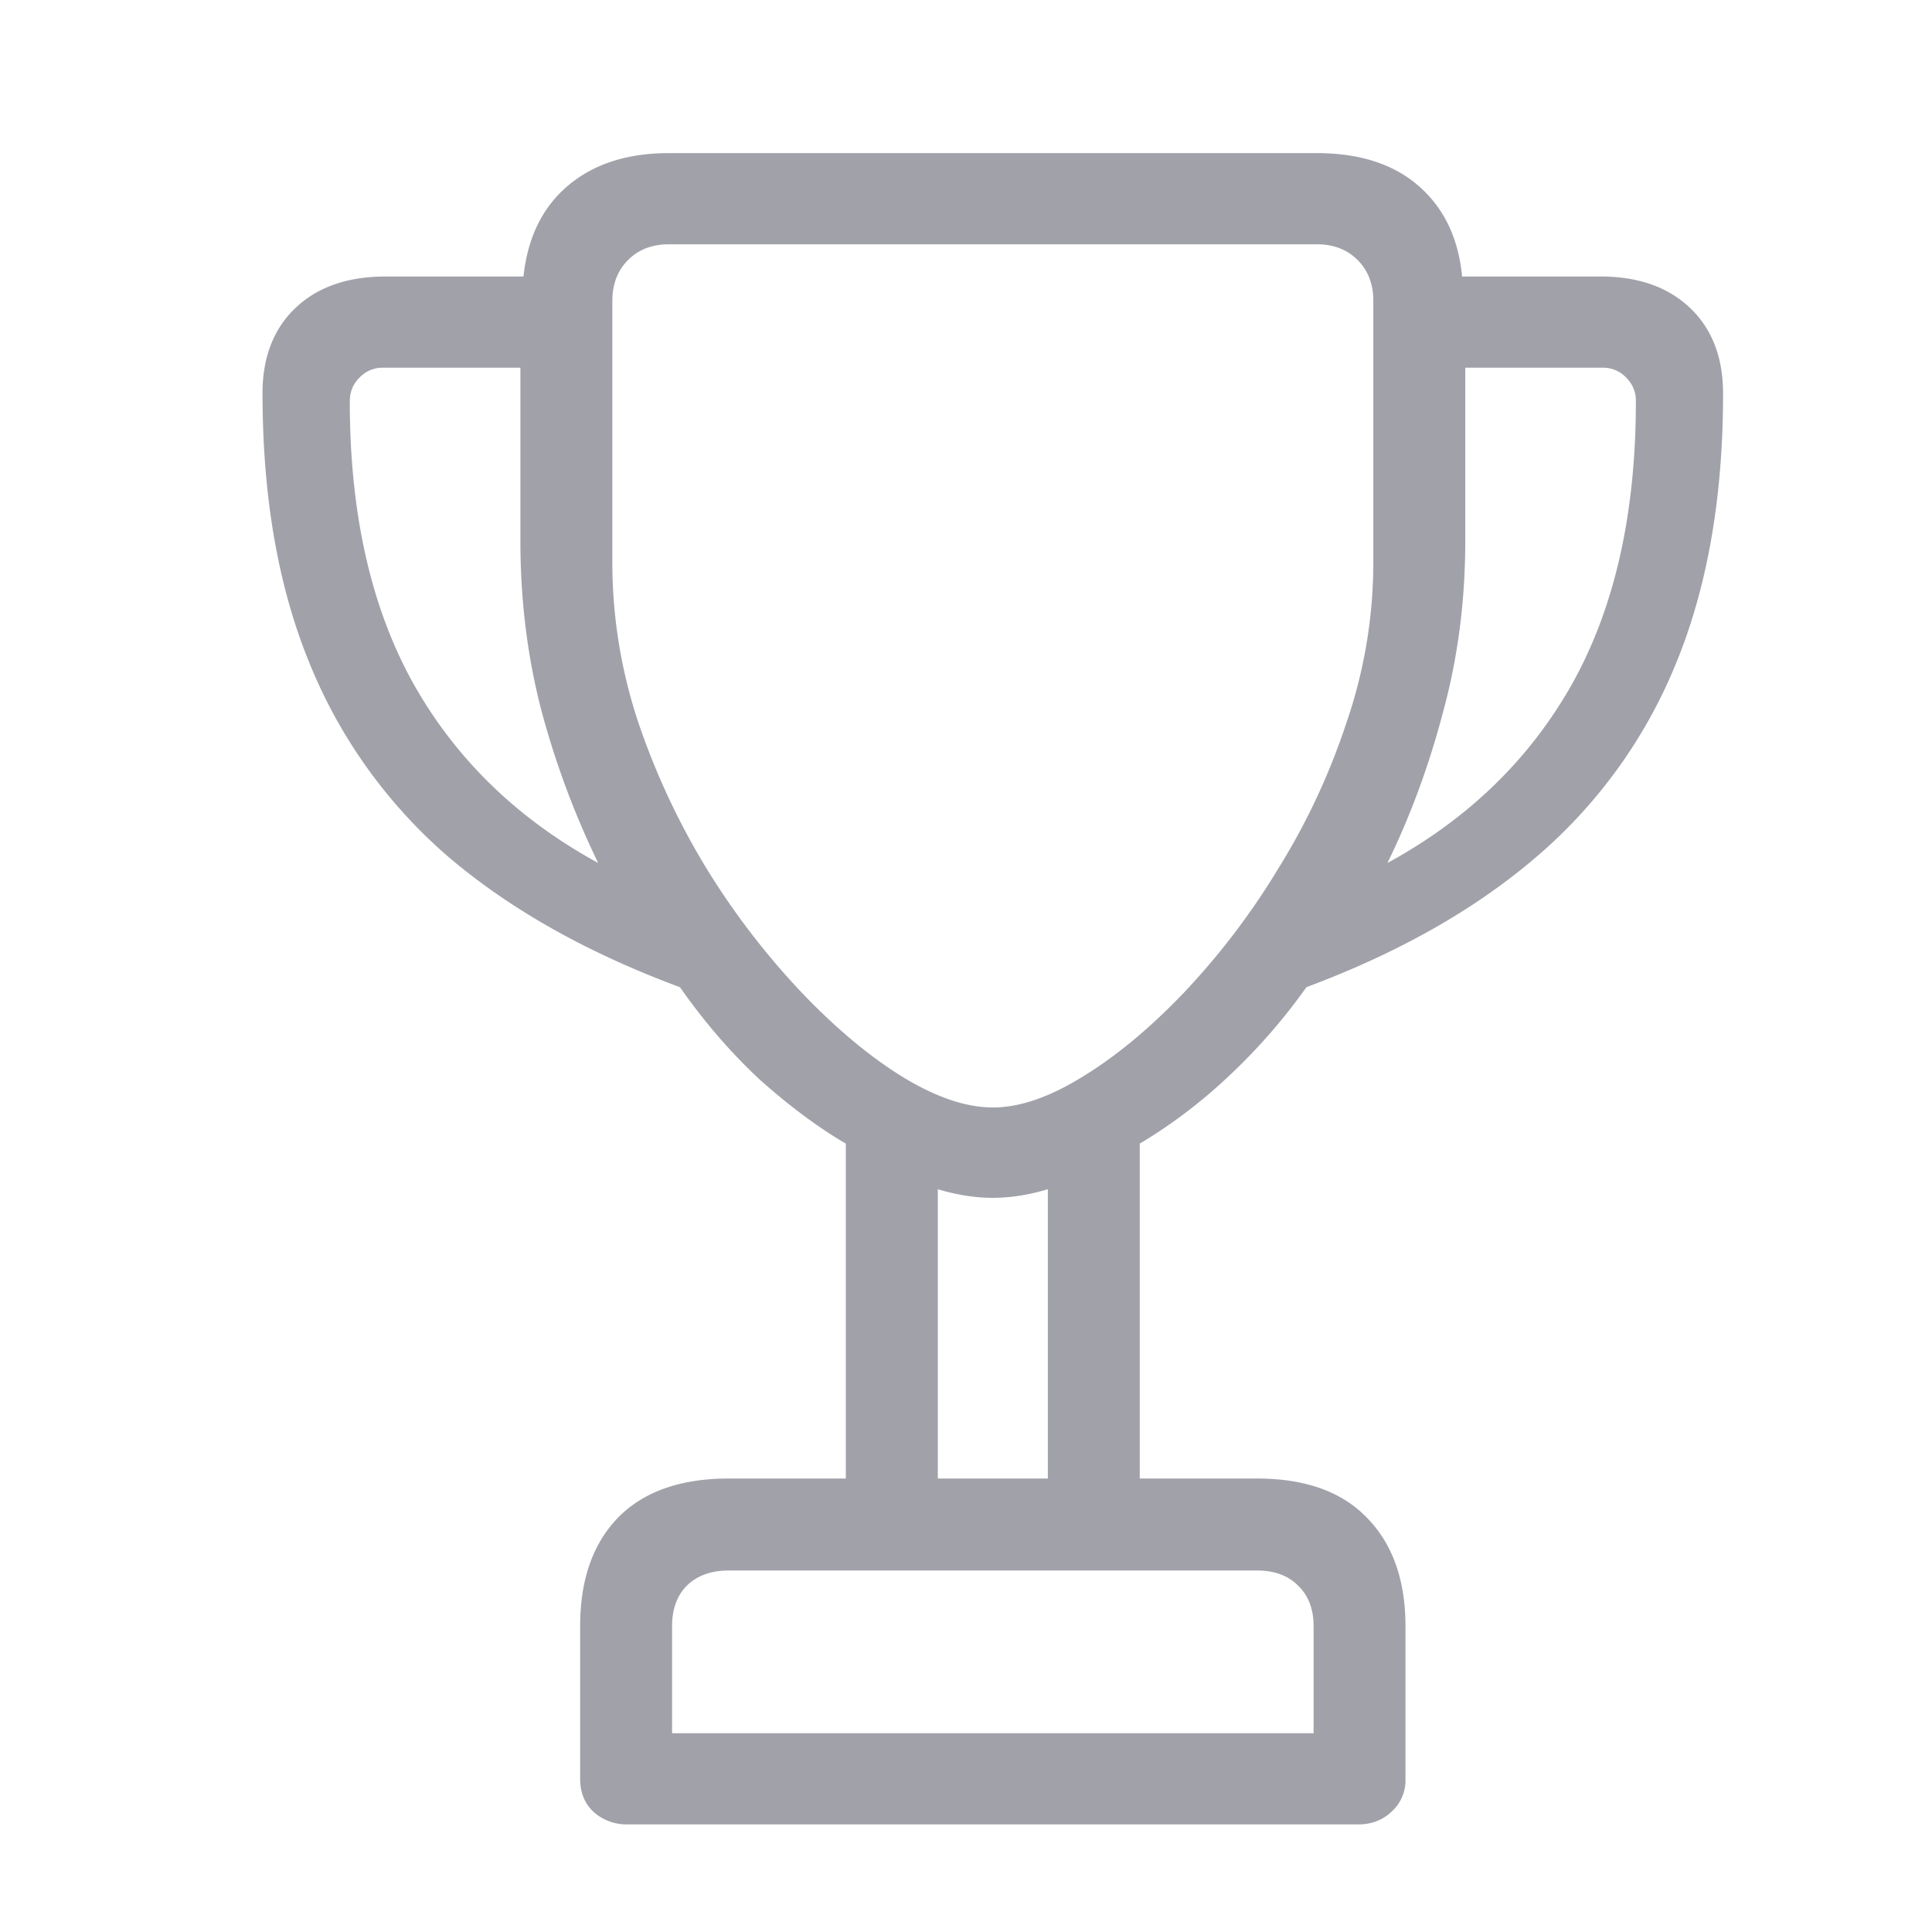 <svg width="36" height="36" fill="none" xmlns="http://www.w3.org/2000/svg"><path d="M4.892 7.335c0 1.914.288 3.58.864 4.995a9.465 9.465 0 0 0 2.578 3.618c1.152.987 2.598 1.802 4.336 2.447.459.654.957 1.23 1.494 1.728.547.488 1.08.884 1.597 1.187v6.24h-2.183c-.898 0-1.587.244-2.065.732-.47.488-.703 1.162-.703 2.022v2.841c0 .254.083.46.249.616a.916.916 0 0 0 .63.234H25.31c.245 0 .45-.078.616-.234a.784.784 0 0 0 .263-.616v-2.841c0-.86-.239-1.534-.717-2.022-.47-.488-1.153-.732-2.051-.732h-2.183v-6.24a9.544 9.544 0 0 0 1.582-1.187 10.947 10.947 0 0 0 1.524-1.729c1.728-.644 3.164-1.46 4.306-2.446a9.397 9.397 0 0 0 2.593-3.618c.576-1.416.864-3.081.864-4.995 0-.674-.205-1.206-.615-1.597-.41-.39-.967-.586-1.67-.586h-2.578c-.068-.713-.337-1.274-.806-1.684-.468-.41-1.103-.615-1.904-.615h-12.07c-.781 0-1.411.205-1.89.615-.469.4-.742.962-.82 1.684H7.19c-.712 0-1.274.196-1.684.586-.41.39-.615.923-.615 1.597zm1.626.146c0-.175.058-.322.175-.439a.59.59 0 0 1 .454-.19h2.55v3.222c0 1.114.131 2.173.395 3.179a15.937 15.937 0 0 0 1.054 2.827c-1.503-.82-2.65-1.933-3.442-3.34-.79-1.416-1.186-3.169-1.186-5.259zm4.892 3.003V5.606c0-.312.098-.566.293-.761.195-.196.45-.293.762-.293h12.07c.313 0 .567.097.762.293.195.195.293.449.293.761v4.878a9.182 9.182 0 0 1-.498 2.974 12.665 12.665 0 0 1-1.29 2.754 13.539 13.539 0 0 1-1.742 2.285c-.635.664-1.265 1.187-1.89 1.567-.615.381-1.172.572-1.67.572s-1.06-.19-1.685-.572c-.615-.38-1.24-.903-1.875-1.567a14.133 14.133 0 0 1-1.757-2.285 13.644 13.644 0 0 1-1.29-2.754 9.432 9.432 0 0 1-.483-2.974zm1.113 21.812v-1.992c0-.323.093-.576.279-.762.195-.186.454-.278.776-.278h9.844c.322 0 .576.092.762.278.195.185.293.44.293.762v1.992H12.523zm4.952-4.746v-5.39c.36.107.703.16 1.025.16.322 0 .664-.053 1.025-.16v5.39h-2.05zm8.378-11.47c.43-.879.777-1.821 1.04-2.827.274-1.006.41-2.066.41-3.179V6.852h2.55a.59.59 0 0 1 .454.19.596.596 0 0 1 .175.44c0 2.09-.395 3.842-1.186 5.258-.791 1.406-1.939 2.52-3.442 3.34z" fill="#A1A1AA"/></svg>